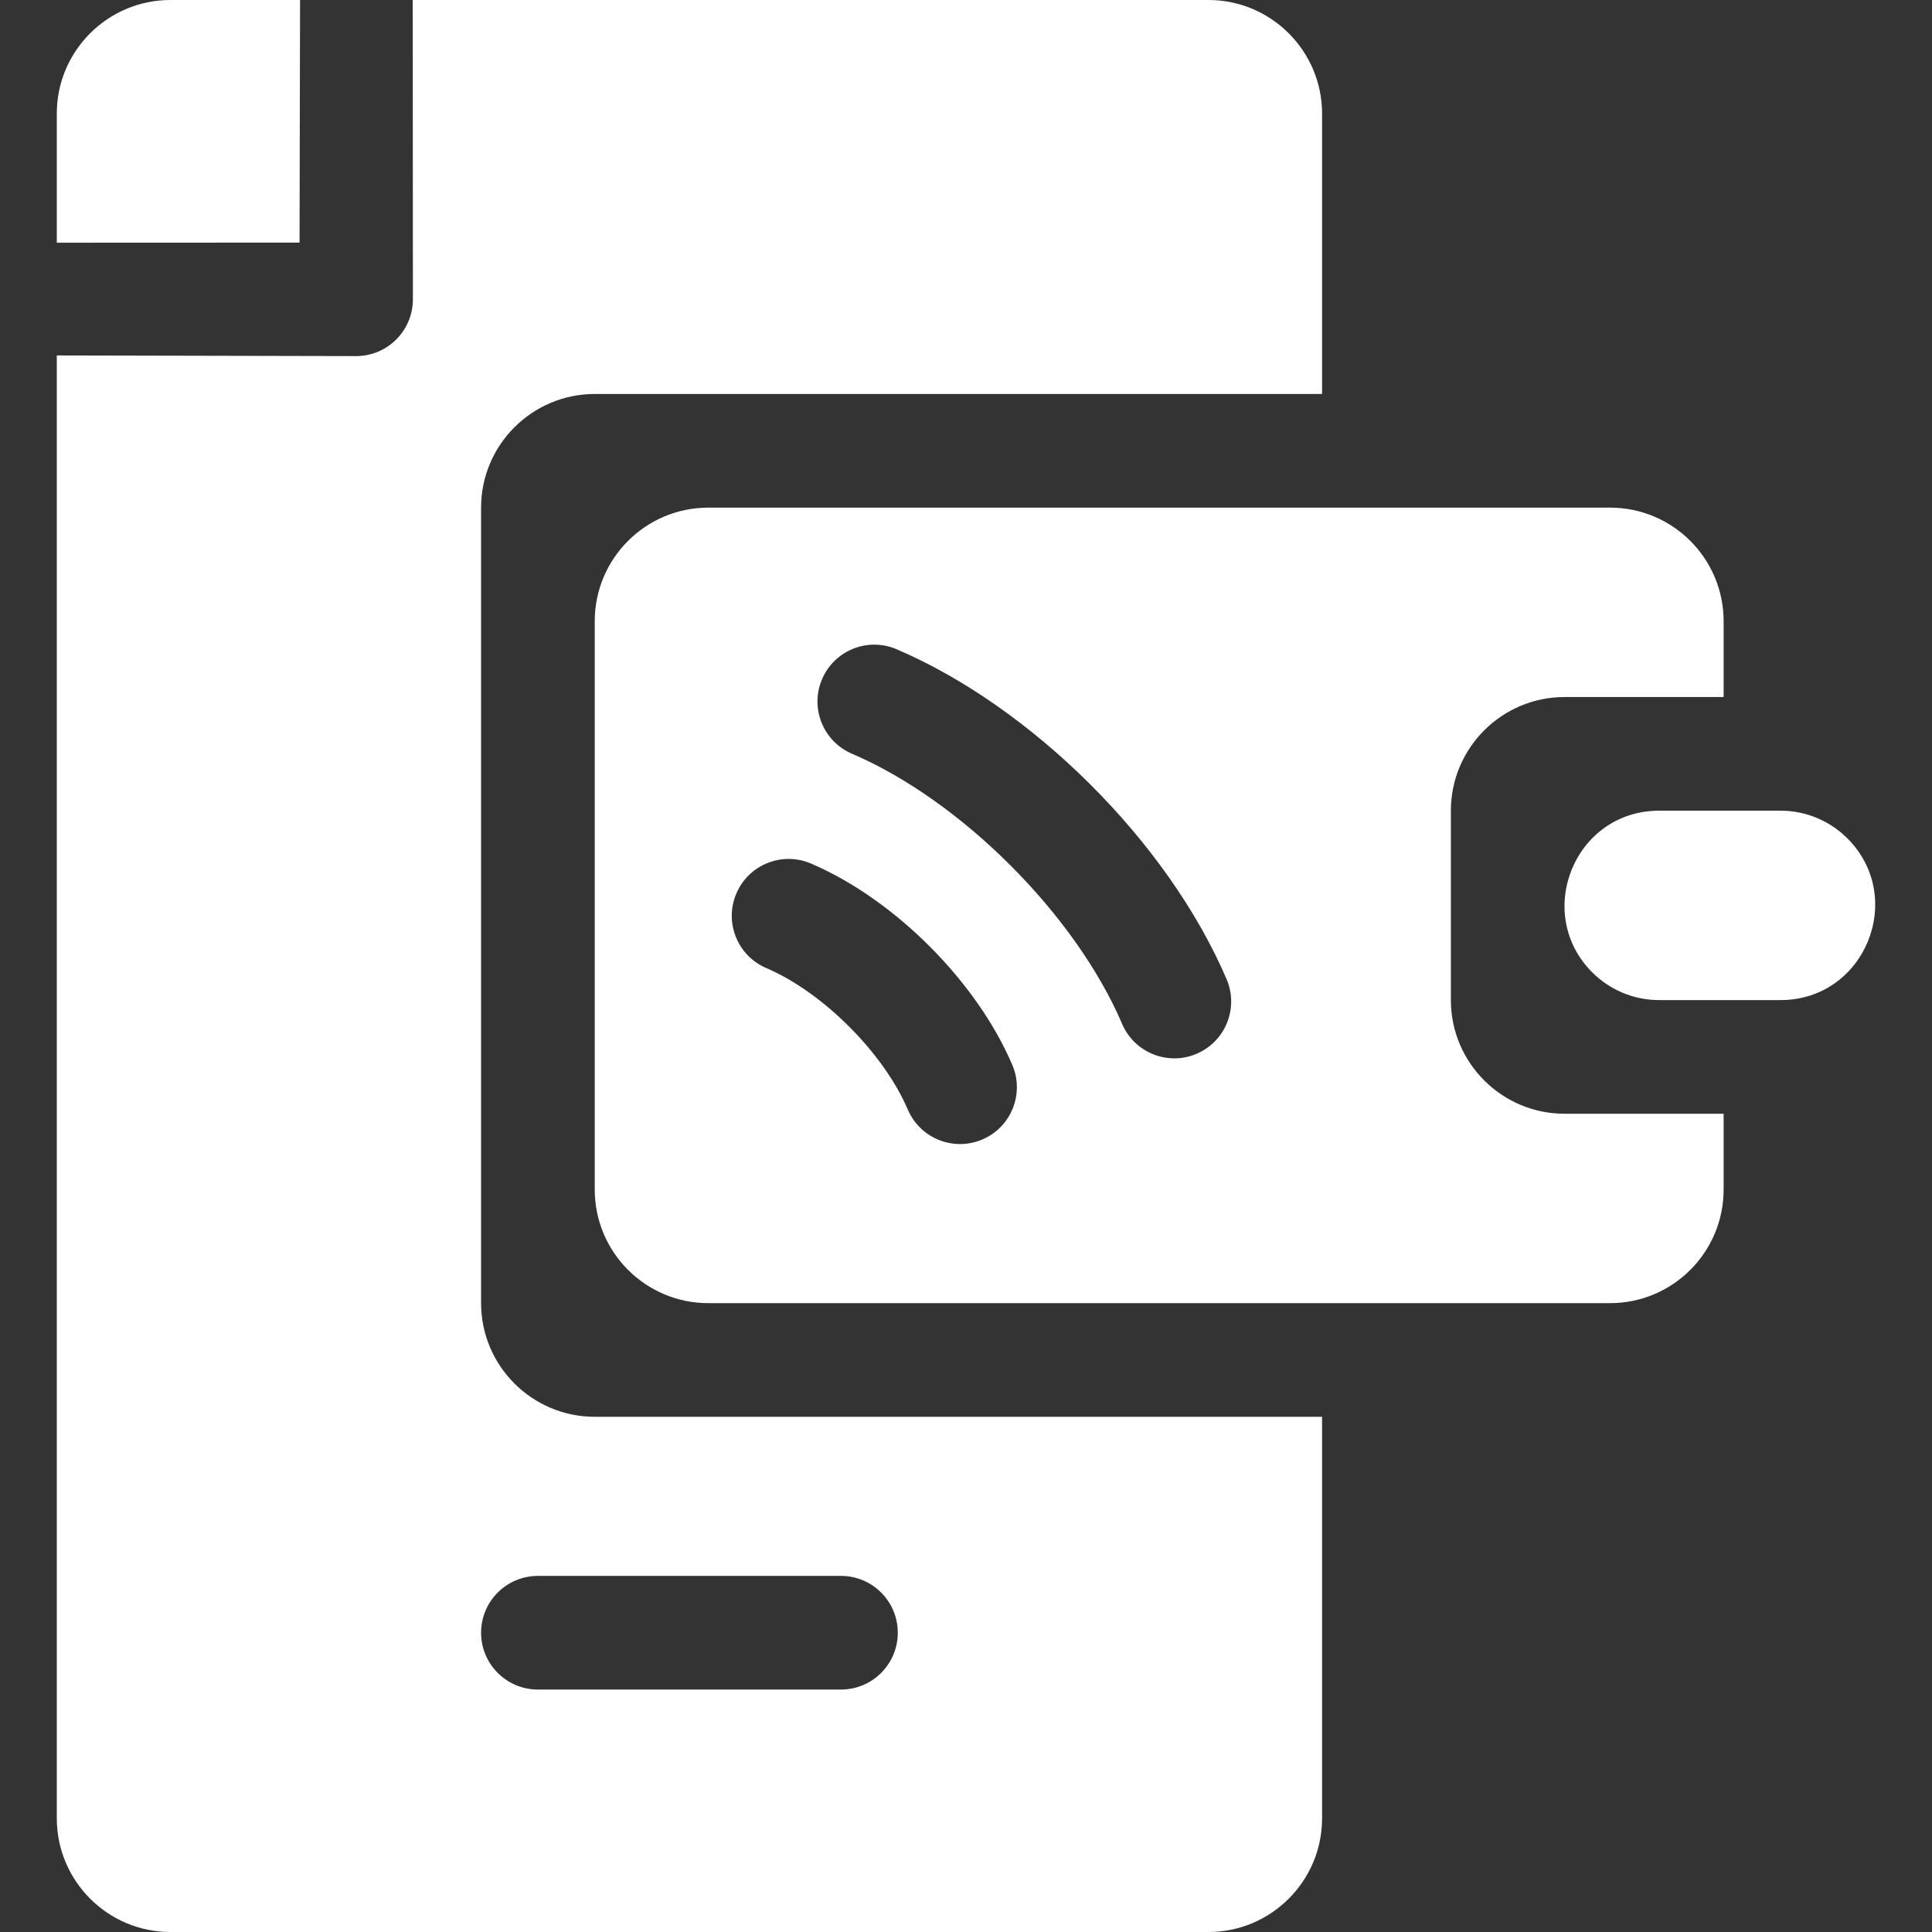 <svg width="512" height="512" viewBox="0 0 512 512" fill="none" xmlns="http://www.w3.org/2000/svg">
<rect x="0" y="0" width="512" height="512" fill="#333333" stroke="none"/>
<g clip-path="url(#clip0)">
<path d="M79.518 0H45.171C28.567 0 15.054 13.513 15.054 30.064V64.318L79.385 64.291L79.518 0Z" fill="white"/>
<path d="M127.493 345.349V134.525C127.493 117.921 141.006 104.408 157.611 104.408H350.364V30.118C350.364 13.513 336.851 0 320.246 0H109.379L109.422 79.39C109.382 87.652 102.676 94.349 94.404 94.369L15.054 94.198V481.882C15.054 498.487 28.567 512 45.171 512H320.246C336.851 512 350.364 498.487 350.364 481.882V375.467H157.611C141.006 375.467 127.493 361.954 127.493 345.349ZM237.924 432.69C237.924 441.003 231.178 447.749 222.866 447.749H142.552C134.239 447.749 127.493 441.003 127.493 432.69C127.493 424.378 134.239 417.631 142.552 417.631H222.866C231.178 417.631 237.924 424.378 237.924 432.69Z" fill="white"/>
<path d="M384.497 265.035V214.839C384.497 198.234 398.01 184.722 414.615 184.722H456.779V164.643C456.779 148.008 443.297 134.526 426.662 134.526H187.728C171.093 134.526 157.611 148.008 157.611 164.643V315.231C157.611 331.866 171.093 345.349 187.728 345.349H426.662C443.297 345.349 456.779 331.866 456.779 315.231V295.153H414.615C398.009 295.153 384.497 281.64 384.497 265.035ZM260.342 301.97C252.728 305.22 243.867 301.725 240.575 294.049C234.168 279.058 218.088 262.961 203.068 256.542C195.418 253.269 191.875 244.415 195.147 236.775C198.41 229.125 207.265 225.571 214.915 228.844C237.229 238.401 258.881 260.231 268.263 282.202C271.536 289.852 267.991 298.697 260.342 301.97ZM317.134 279.251C309.579 282.517 300.658 279.038 297.367 271.33C285.024 242.463 254.743 212.131 225.787 199.75C218.137 196.478 214.583 187.623 217.856 179.983C221.129 172.333 229.983 168.779 237.623 172.062C273.228 187.269 309.4 222.901 325.055 259.484C328.328 267.134 324.784 275.988 317.134 279.251Z" fill="white"/>
<path d="M489.586 222.188C485.049 217.65 478.774 214.839 471.847 214.839H439.712C417.234 214.839 406.323 242.048 421.962 257.687C426.5 262.224 432.785 265.035 439.712 265.035H471.847C494.232 265.035 505.289 237.889 489.586 222.188Z" fill="white"/>
</g>
<defs>
<clipPath id="clip0">
<rect width="512" height="512" fill="white"/>
</clipPath>
</defs>
</svg>

